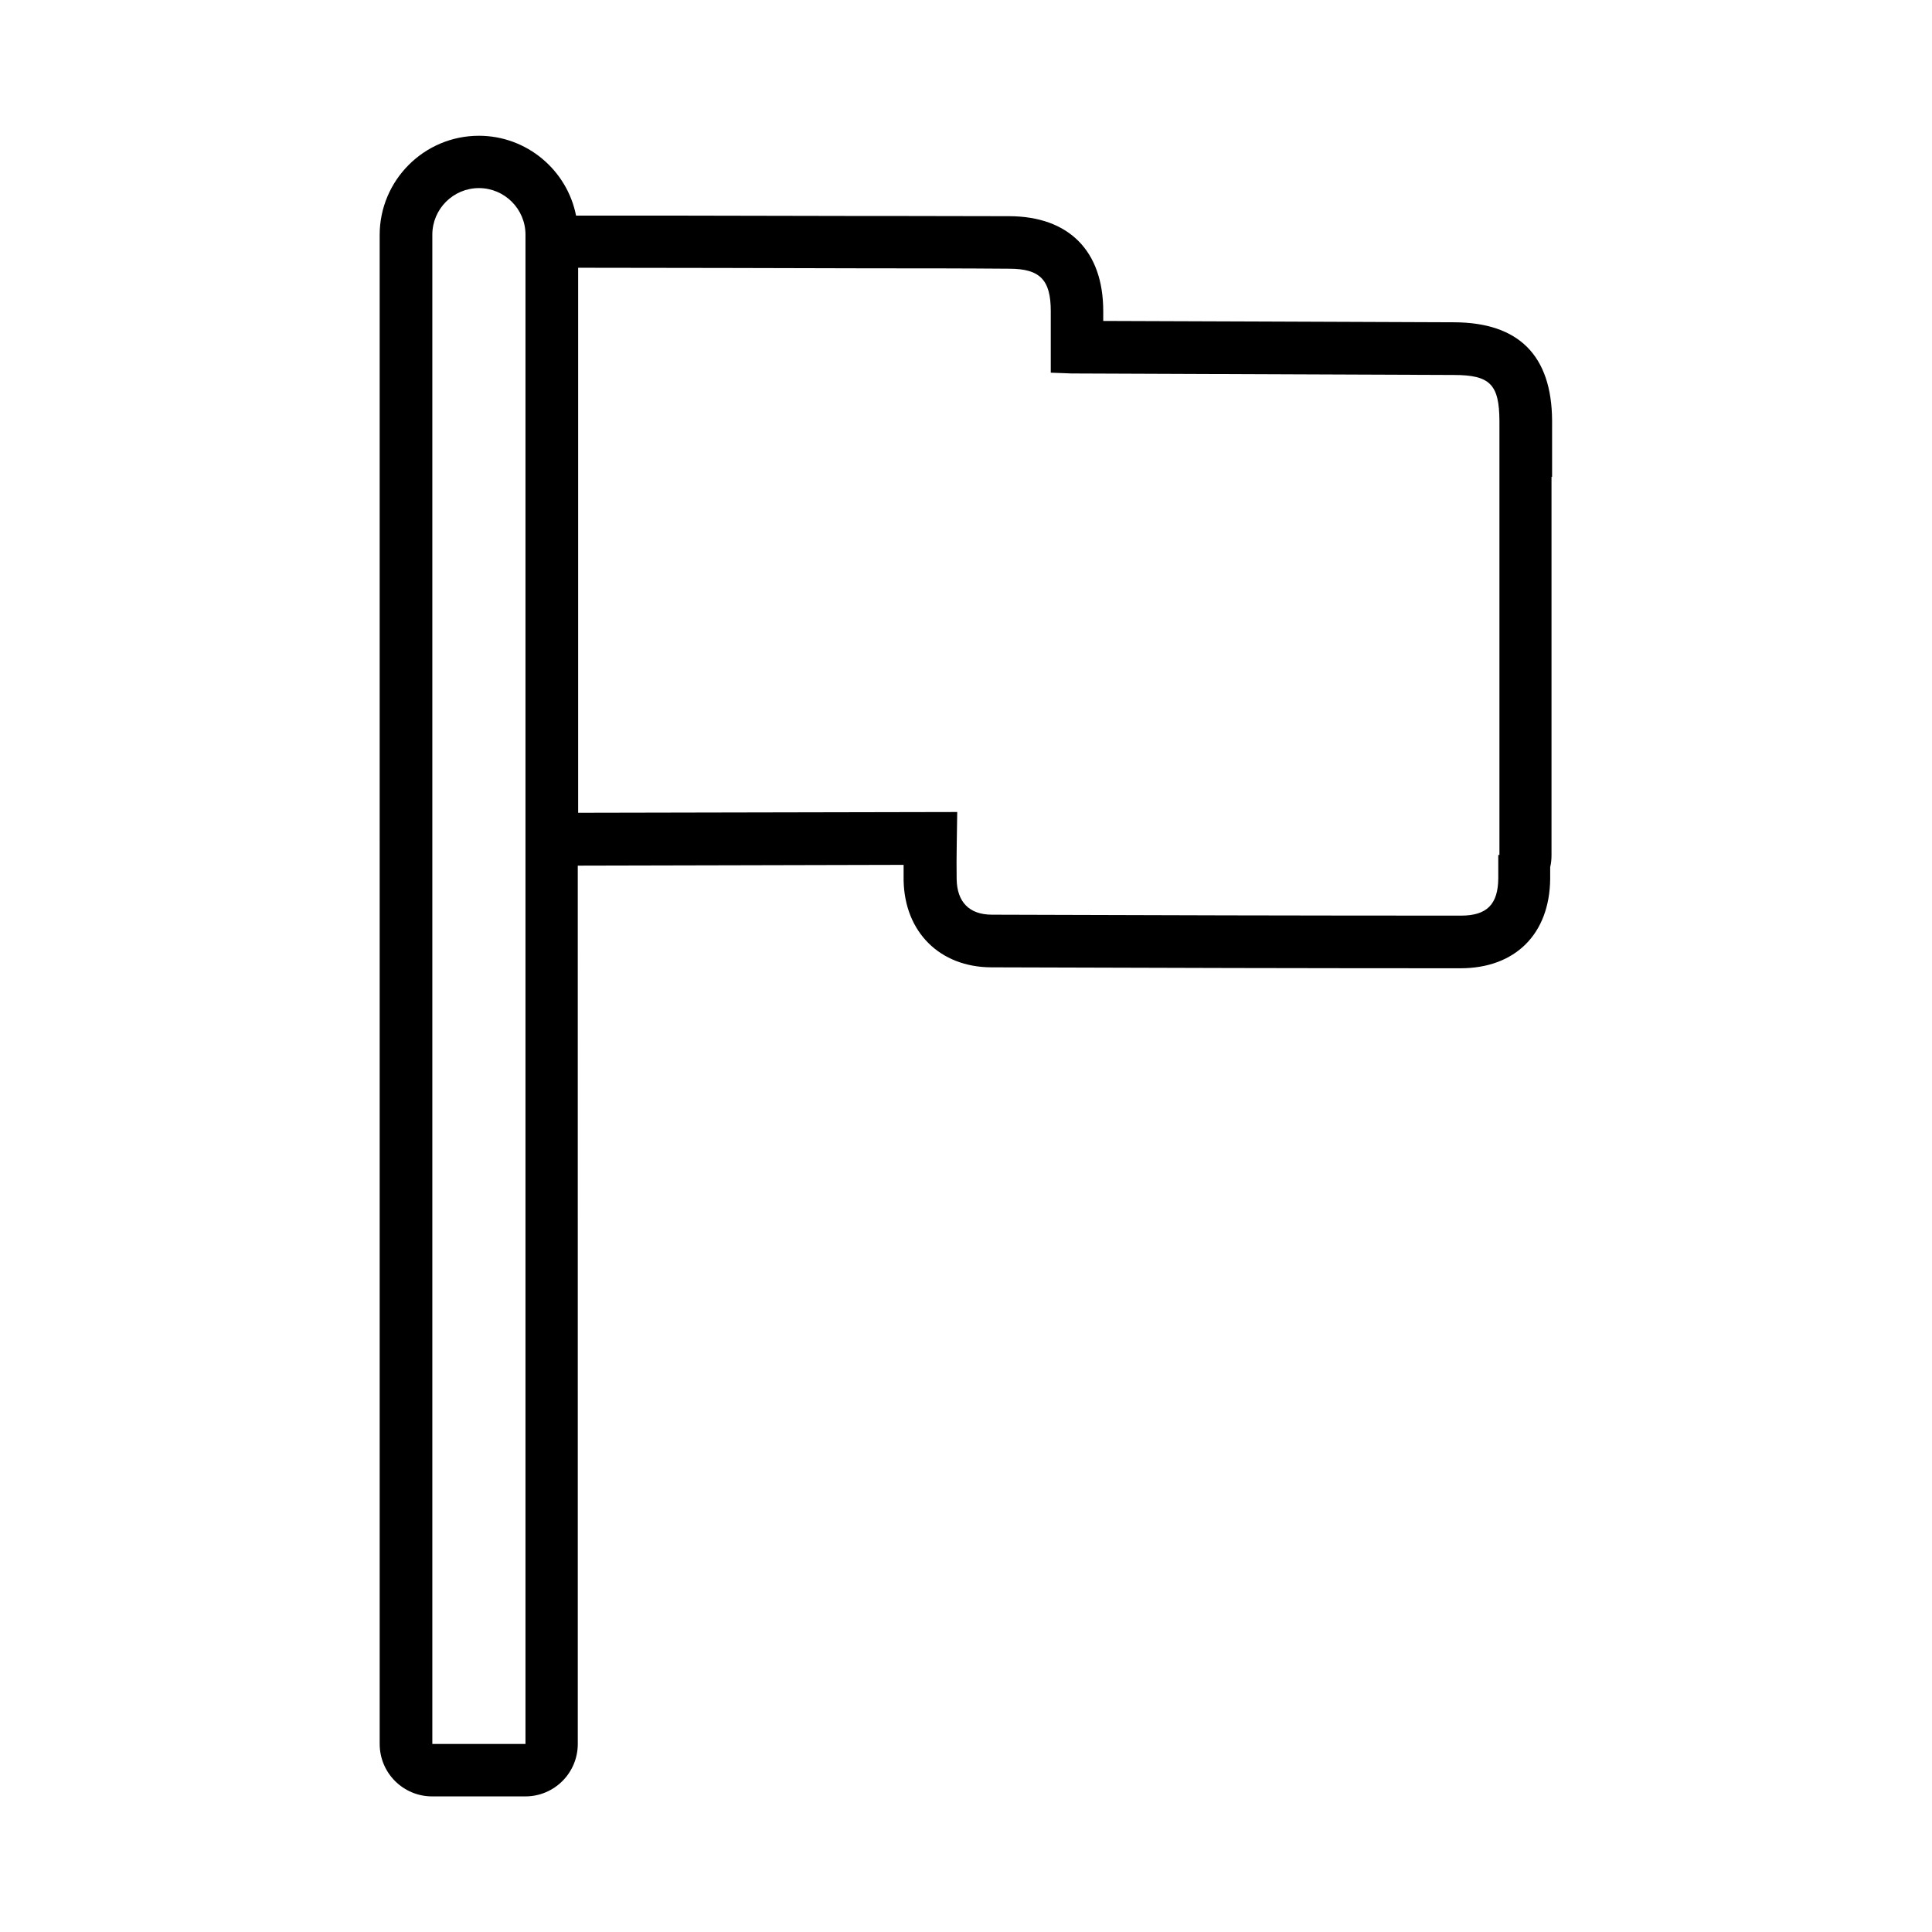 <?xml version="1.0" encoding="UTF-8"?>
<!-- Uploaded to: SVG Repo, www.svgrepo.com, Generator: SVG Repo Mixer Tools -->
<svg fill="#000000" width="800px" height="800px" version="1.1" viewBox="144 144 512 512" xmlns="http://www.w3.org/2000/svg">
 <path d="m555.32 270.37v-14.914c-0.102-17.23-8.816-25.996-25.996-26.047l-51.188-0.203-41.766-0.152v-2.621c0-15.922-9.117-25.09-24.887-25.141-9.07 0-18.086-0.051-27.156-0.051h-9.926l-51.488-0.102h-25.746-0.504c-2.367-12.043-13.047-21.16-25.746-21.16-14.508 0-26.301 11.789-26.301 26.301l0.004 399.88c0 7.707 6.246 13.906 13.906 13.906h24.688c7.707 0 13.906-6.246 13.906-13.906l-0.004-232.76 44.285-0.102 42.066-0.102v4.082c0.25 13.754 9.621 23.023 23.227 23.074 44.387 0.152 85.094 0.25 124.34 0.25 14.508 0 23.629-9.07 23.781-23.68v-3.125c0.25-1.008 0.352-2.066 0.352-3.176v-99.145-1.109zm-272.06 335.79h-24.688v-399.97c0-6.801 5.543-12.344 12.344-12.344s12.344 5.543 12.344 12.344zm258.15-235.58h-0.352v6.144c-0.051 6.902-2.973 9.926-9.875 9.926-41.414 0-82.828-0.102-124.29-0.25-6.047 0-9.27-3.375-9.371-9.422-0.102-5.996 0.102-11.941 0.152-17.785-33.555 0.051-66.652 0.152-100.46 0.203v-144.44c26.199 0 51.691 0.102 77.184 0.152 12.344 0 24.688 0 37.031 0.102 8.211 0 11.035 2.973 11.035 11.234v16.324c1.965 0.051 3.727 0.152 5.441 0.203 33.805 0.152 67.562 0.25 101.37 0.402 9.621 0 12.043 2.519 12.09 12.191v15.973 99.098z"/>
</svg>